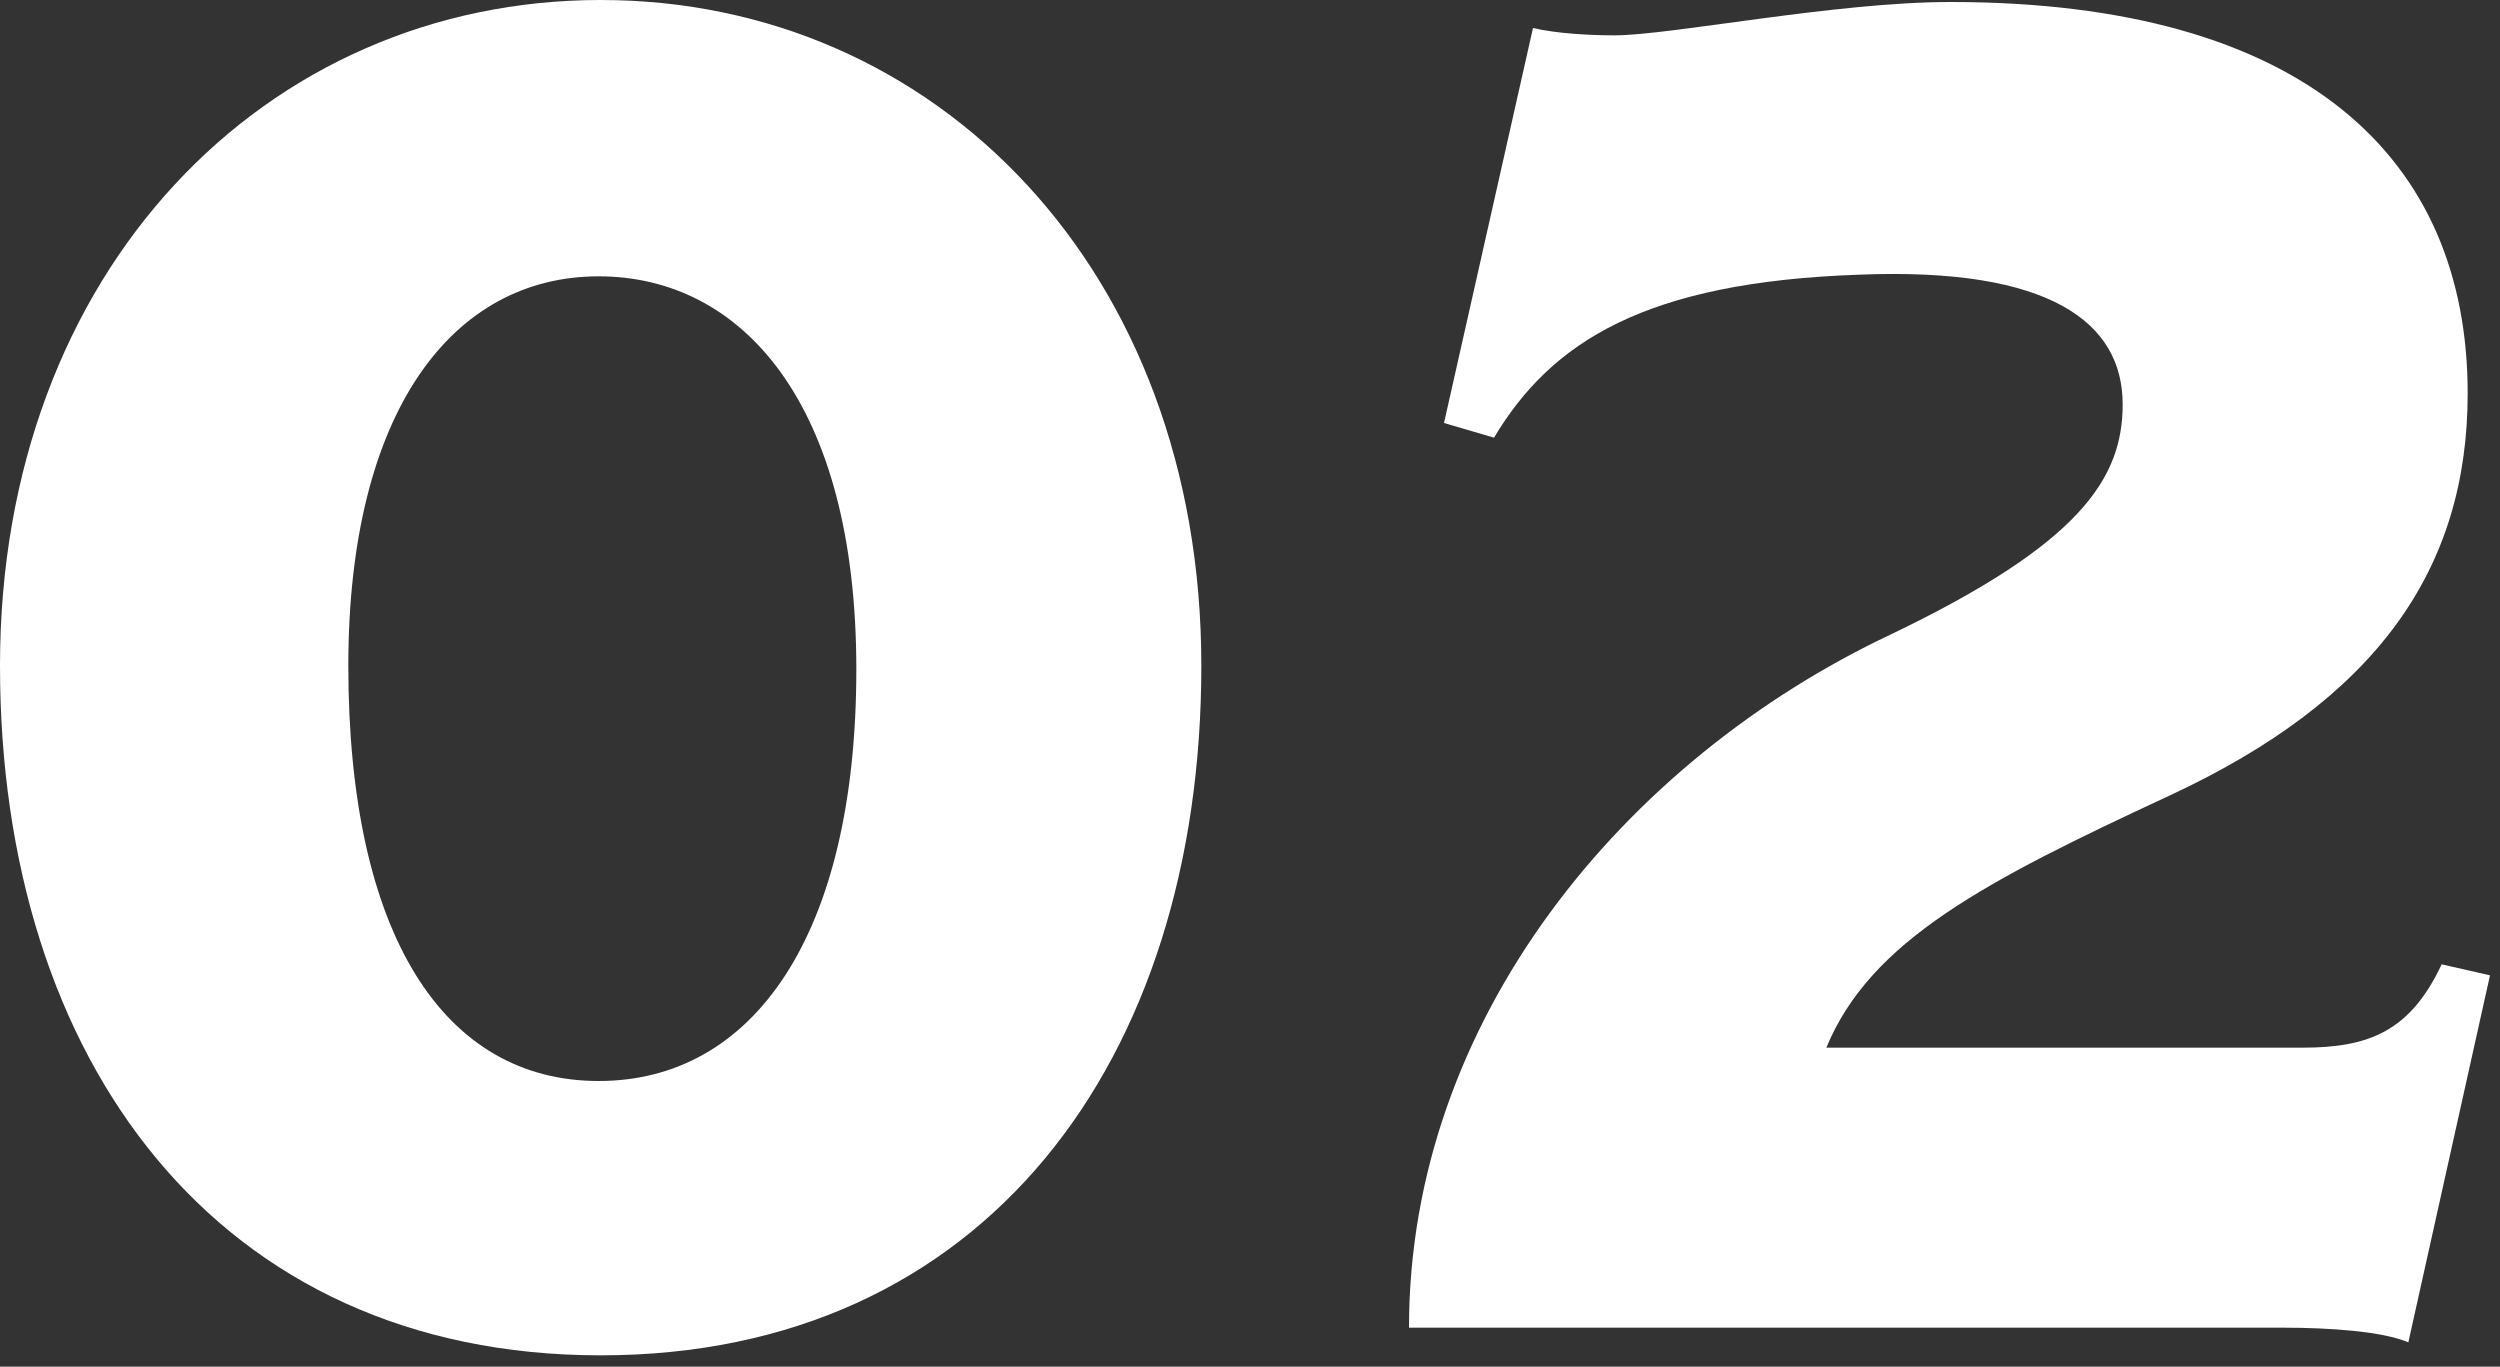 <svg width="75" height="41" viewBox="0 0 75 41" fill="none" xmlns="http://www.w3.org/2000/svg">
<rect x="0" y="0" width="75" height="41" fill="#333333" stroke="none"/>
<path d="M18.02 40.66C6.51 40.66 0 31.81 0 19.97C0 8.13 7.95 0 18.02 0C28.09 0 36.04 8.12 36.04 19.97C36.04 31.82 29.53 40.66 18.02 40.66ZM17.96 8.29C13.57 8.29 10.45 12.35 10.45 19.97C10.45 28.09 13.34 32.43 17.96 32.43C22.58 32.43 25.69 28.09 25.69 20.08C25.69 12.07 22.24 8.29 17.96 8.29Z" fill="white"/>
<path d="M72.25 40.27C71.47 39.94 69.91 39.83 68.47 39.83H42.27C42.27 30.6 48.72 22.81 56.73 19.03C62.4 16.31 63.68 14.36 63.68 12.13C63.68 9.68 61.51 8.01 55.78 8.24C49.38 8.46 46.55 10.24 44.82 13.13L43.32 12.69L45.99 0.84C46.71 1.01 47.71 1.06 48.44 1.06C50.11 1.06 55.06 0.06 58.51 0.06C69.13 0.06 74.03 4.73 74.03 11.8C74.03 17.08 71.3 20.98 65.08 23.87C59.57 26.43 56.12 28.21 54.79 31.43H69.08C71.08 31.43 72.31 30.93 73.25 28.93L74.7 29.26L72.25 40.27Z" fill="white"/>
</svg>
